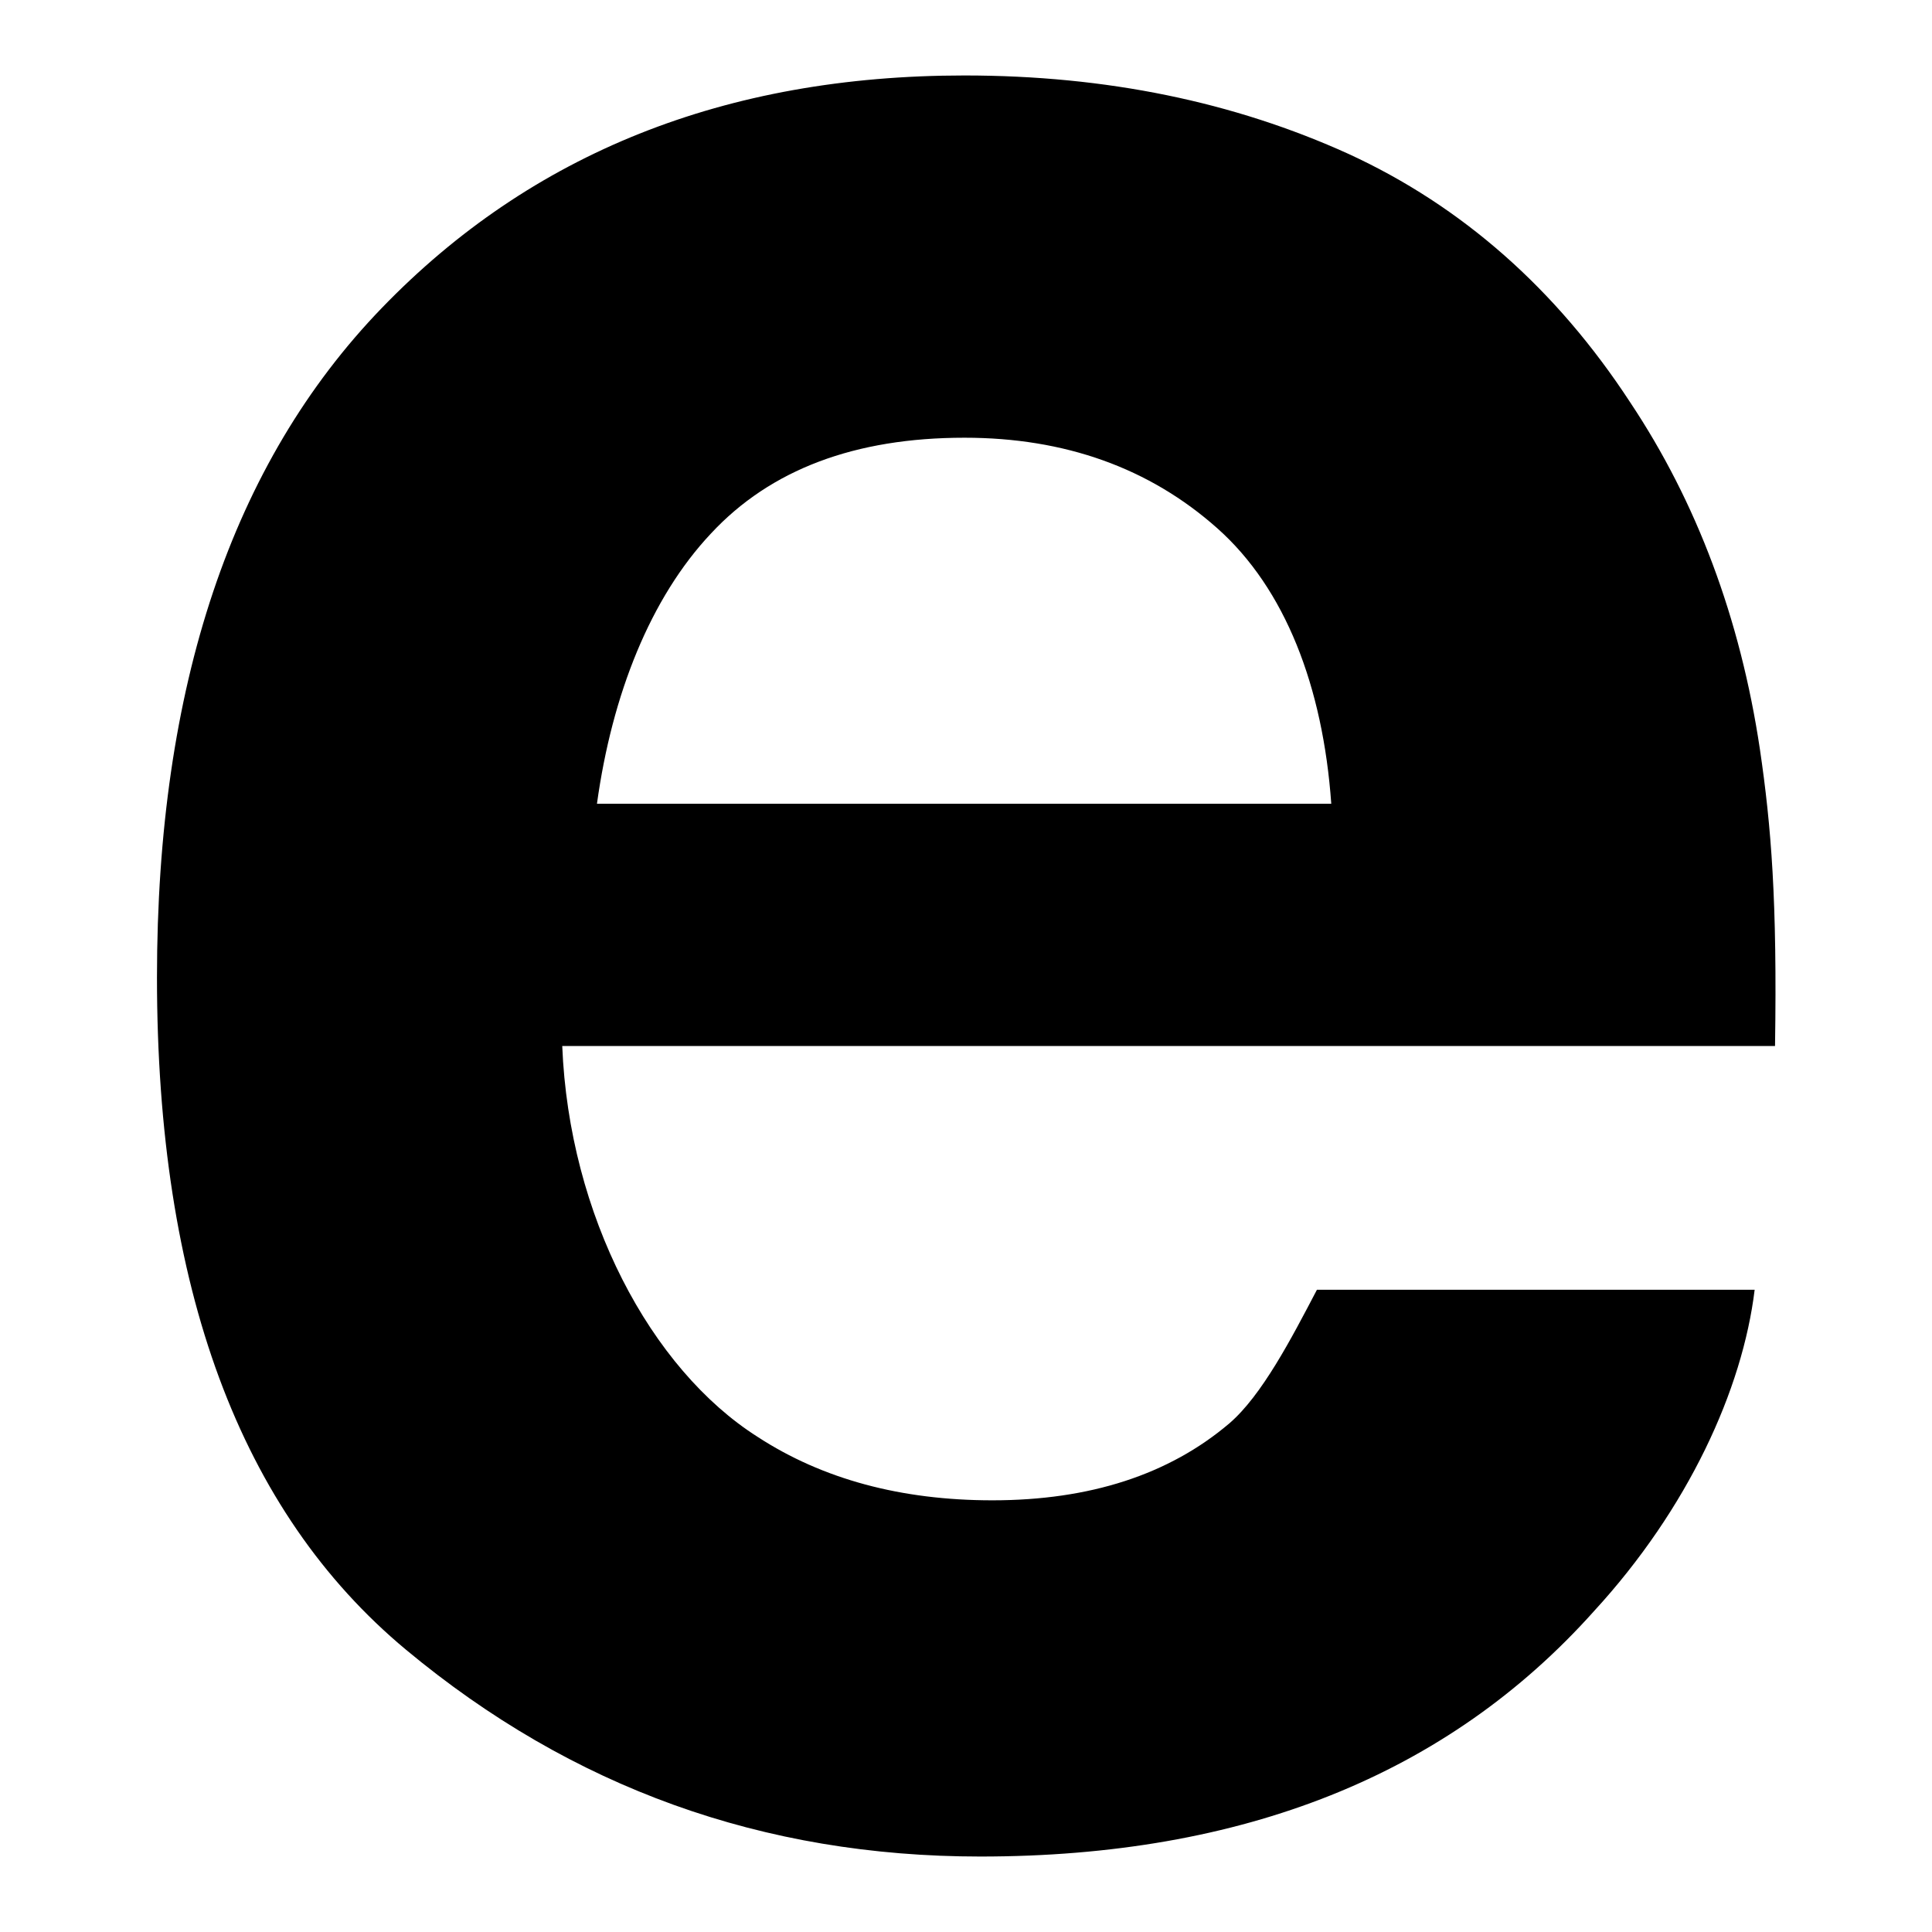 <?xml version="1.0" encoding="utf-8"?>
<!-- Svg Vector Icons : http://www.onlinewebfonts.com/icon -->
<!DOCTYPE svg PUBLIC "-//W3C//DTD SVG 1.1//EN" "http://www.w3.org/Graphics/SVG/1.1/DTD/svg11.dtd">
<svg version="1.1" xmlns="http://www.w3.org/2000/svg" xmlns:xlink="http://www.w3.org/1999/xlink" x="0px" y="0px" viewBox="0 0 256 256" enable-background="new 0 0 256 256" xml:space="preserve">
<g><g><path fill="#000000" d="M127.8,58c13.3,0,24.5,4,33.5,12c9,8,14,21,15.1,36.5H79.1c2-14.5,7.1-27.3,15.1-35.8C102.1,62.2,113.3,58,127.8,58L127.8,58L127.8,58z M127.8,10c-31.7,0-57.4,10.3-77.2,30.8C30.7,61.4,20.8,91,20.8,129.5c0,41.1,11,70.8,33,89.1c22,18.3,47.3,27.4,76.1,27.4c34.8,0,61.9-10.8,81.3-32.5c12.5-13.6,19.7-29.4,21.3-42.6h-58c-3.4,6.5-7.3,14-11.6,17.7c-8,6.8-18.5,10.2-31.4,10.2c-12.1,0-22.5-2.8-31.1-8.4c-14.2-9-25-29.4-25.9-51.8h160.7c0.3-19.2-0.5-29.1-2-39.3c-2.6-17.4-8.4-32.8-17.2-46c-9.8-15-22.3-26-37.3-32.9C163.5,13.5,146.6,10,127.8,10L127.8,10L127.8,10z"/></g></g>
</svg>